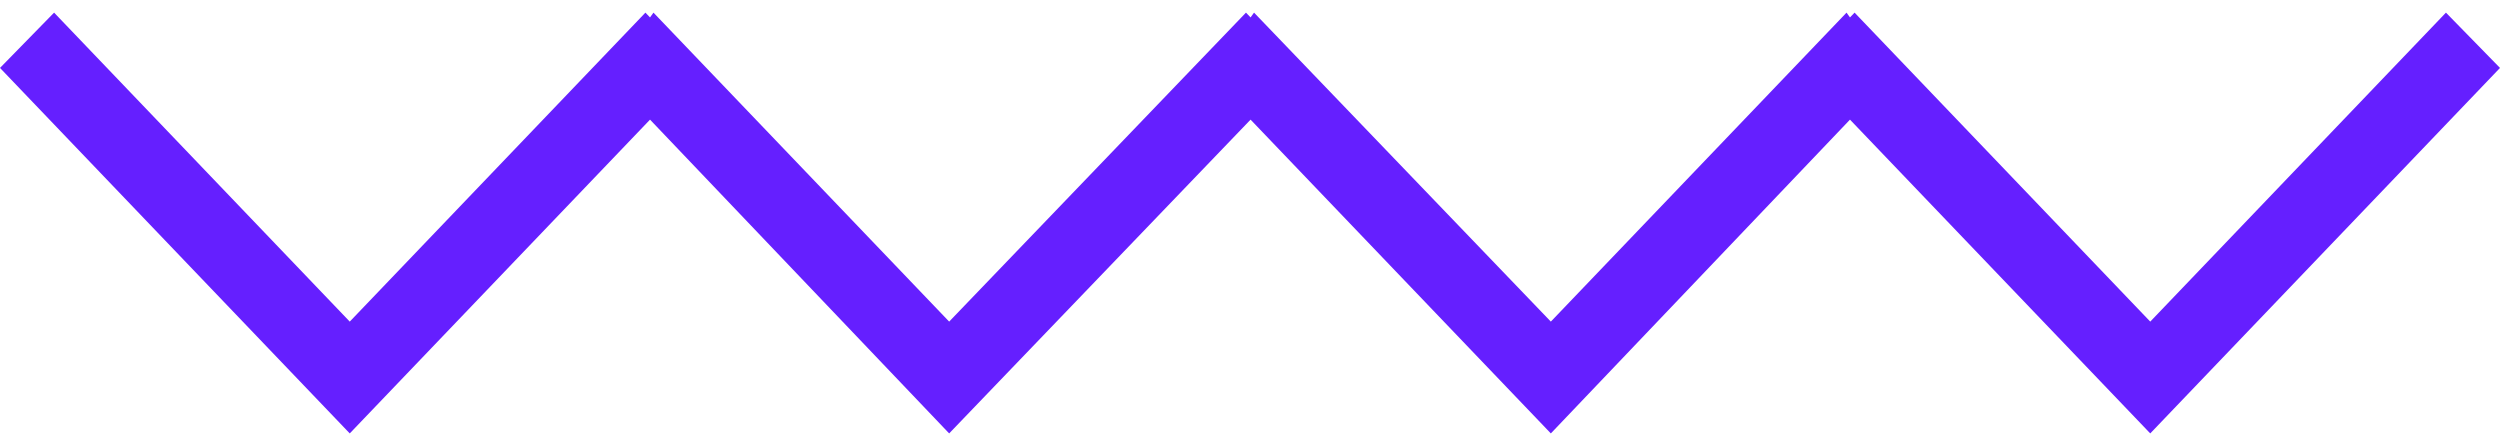 <svg width="101" height="18" viewBox="0 0 101 18" fill="none" xmlns="http://www.w3.org/2000/svg">
<path d="M26.261 4.833L38.346 17.51L50.523 4.833L62.654 17.51L74.739 4.833L86.87 17.51L101 2.744L98.816 0.51L86.87 12.993L74.925 0.51L74.739 0.704L74.6 0.51L62.654 12.993L50.663 0.51L50.523 0.704L50.337 0.51L38.346 12.993L26.4 0.51L26.261 0.704L26.075 0.51L14.13 12.993L2.185 0.51L0 2.744L14.13 17.51L26.261 4.833Z" fill="#651FFF"/>
</svg>

